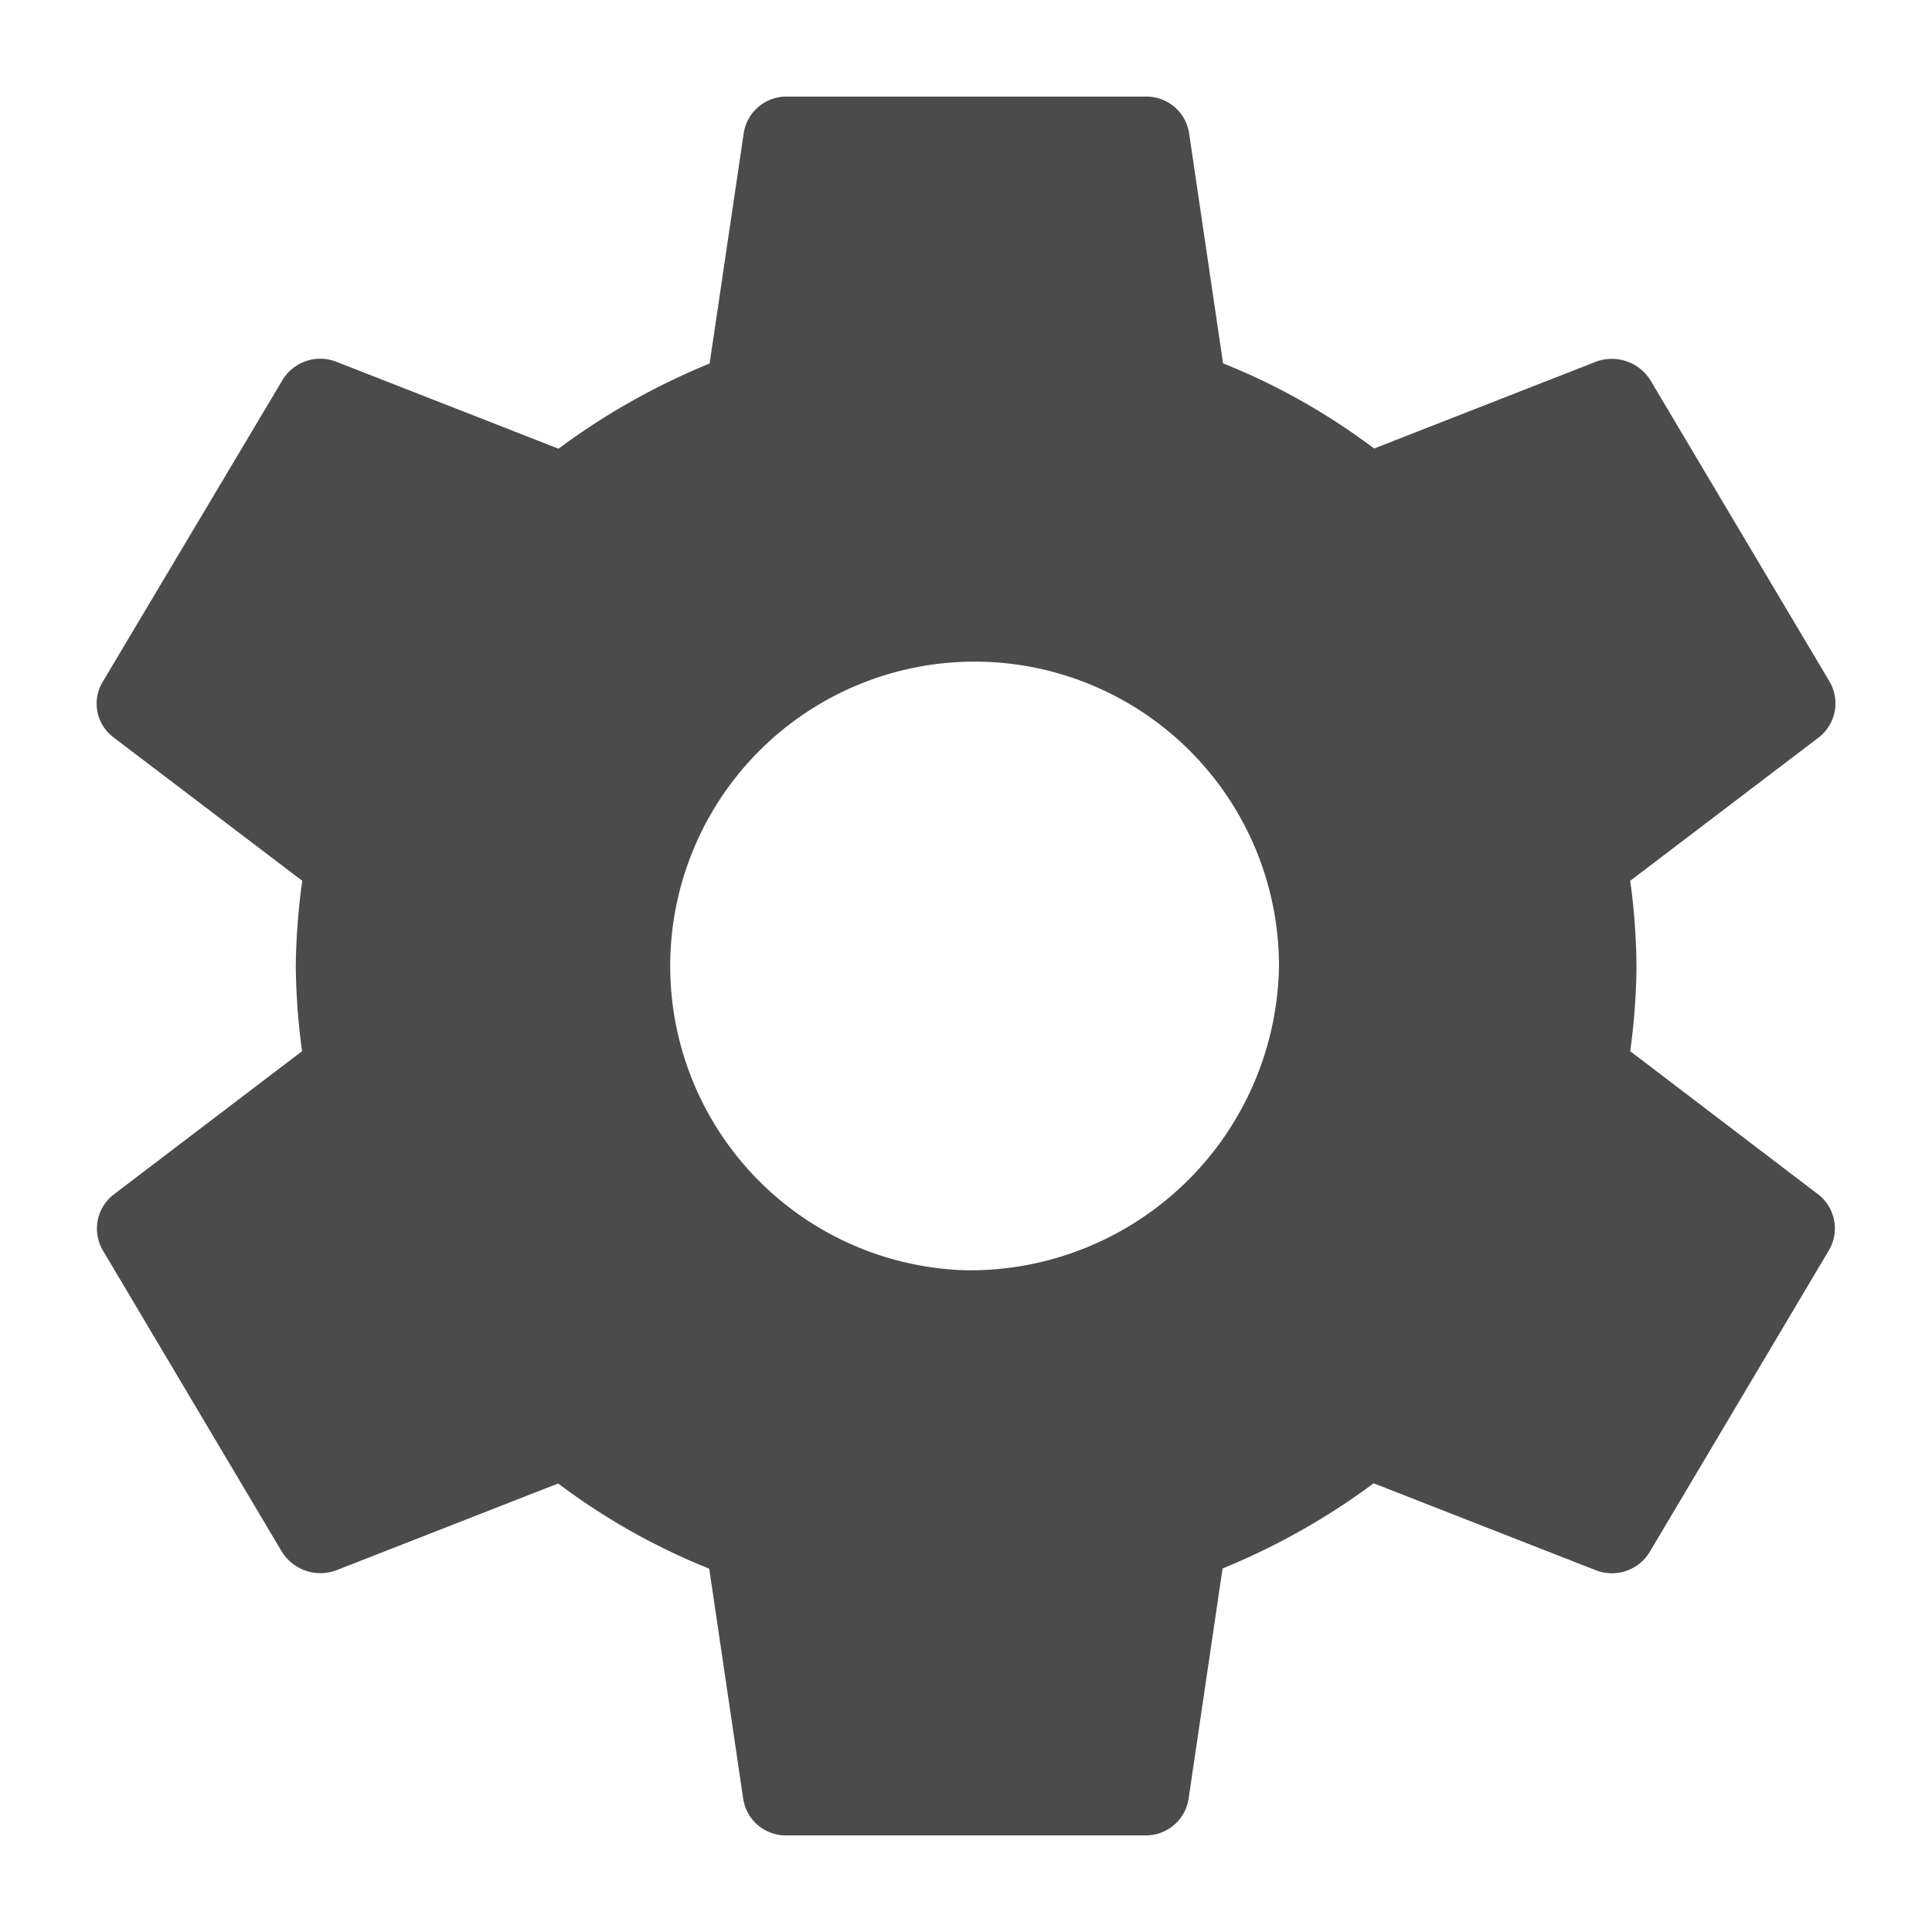 <svg xmlns="http://www.w3.org/2000/svg" width="20" height="20" viewBox="0 0 20 20">
  <g id="configuracoes" transform="translate(-63 -268)">
    <g id="Grupo_151526" data-name="Grupo 151526">
      <rect id="Retângulo_148006" data-name="Retângulo 148006" width="20" height="20" transform="translate(63 268)" fill="none"/>
      <path id="ic_settings_24px" d="M18.147,11.882A6.825,6.825,0,0,0,18.212,11a6.826,6.826,0,0,0-.065-.882L20.1,8.633a.446.446,0,0,0,.111-.576L18.36,4.943a.471.471,0,0,0-.564-.2l-2.3.9a6.808,6.808,0,0,0-1.564-.882l-.352-2.385A.447.447,0,0,0,13.123,2h-3.7a.447.447,0,0,0-.453.378L8.617,4.763a7.159,7.159,0,0,0-1.564.882l-2.3-.9a.457.457,0,0,0-.564.2L2.335,8.057a.436.436,0,0,0,.111.576L4.4,10.118A6.946,6.946,0,0,0,4.333,11a6.946,6.946,0,0,0,.065.882L2.446,13.367a.446.446,0,0,0-.111.576l1.85,3.114a.471.471,0,0,0,.564.2l2.3-.9a6.808,6.808,0,0,0,1.564.882l.352,2.385A.447.447,0,0,0,9.422,20h3.7a.447.447,0,0,0,.453-.378l.352-2.385a7.159,7.159,0,0,0,1.564-.882l2.3.9a.457.457,0,0,0,.564-.2l1.85-3.114a.446.446,0,0,0-.111-.576ZM11.273,14.15A3.151,3.151,0,1,1,14.511,11,3.2,3.2,0,0,1,11.273,14.15Z" transform="translate(61.729 267)" fill="#4b4b4b"/>
    </g>
  </g>
</svg>
